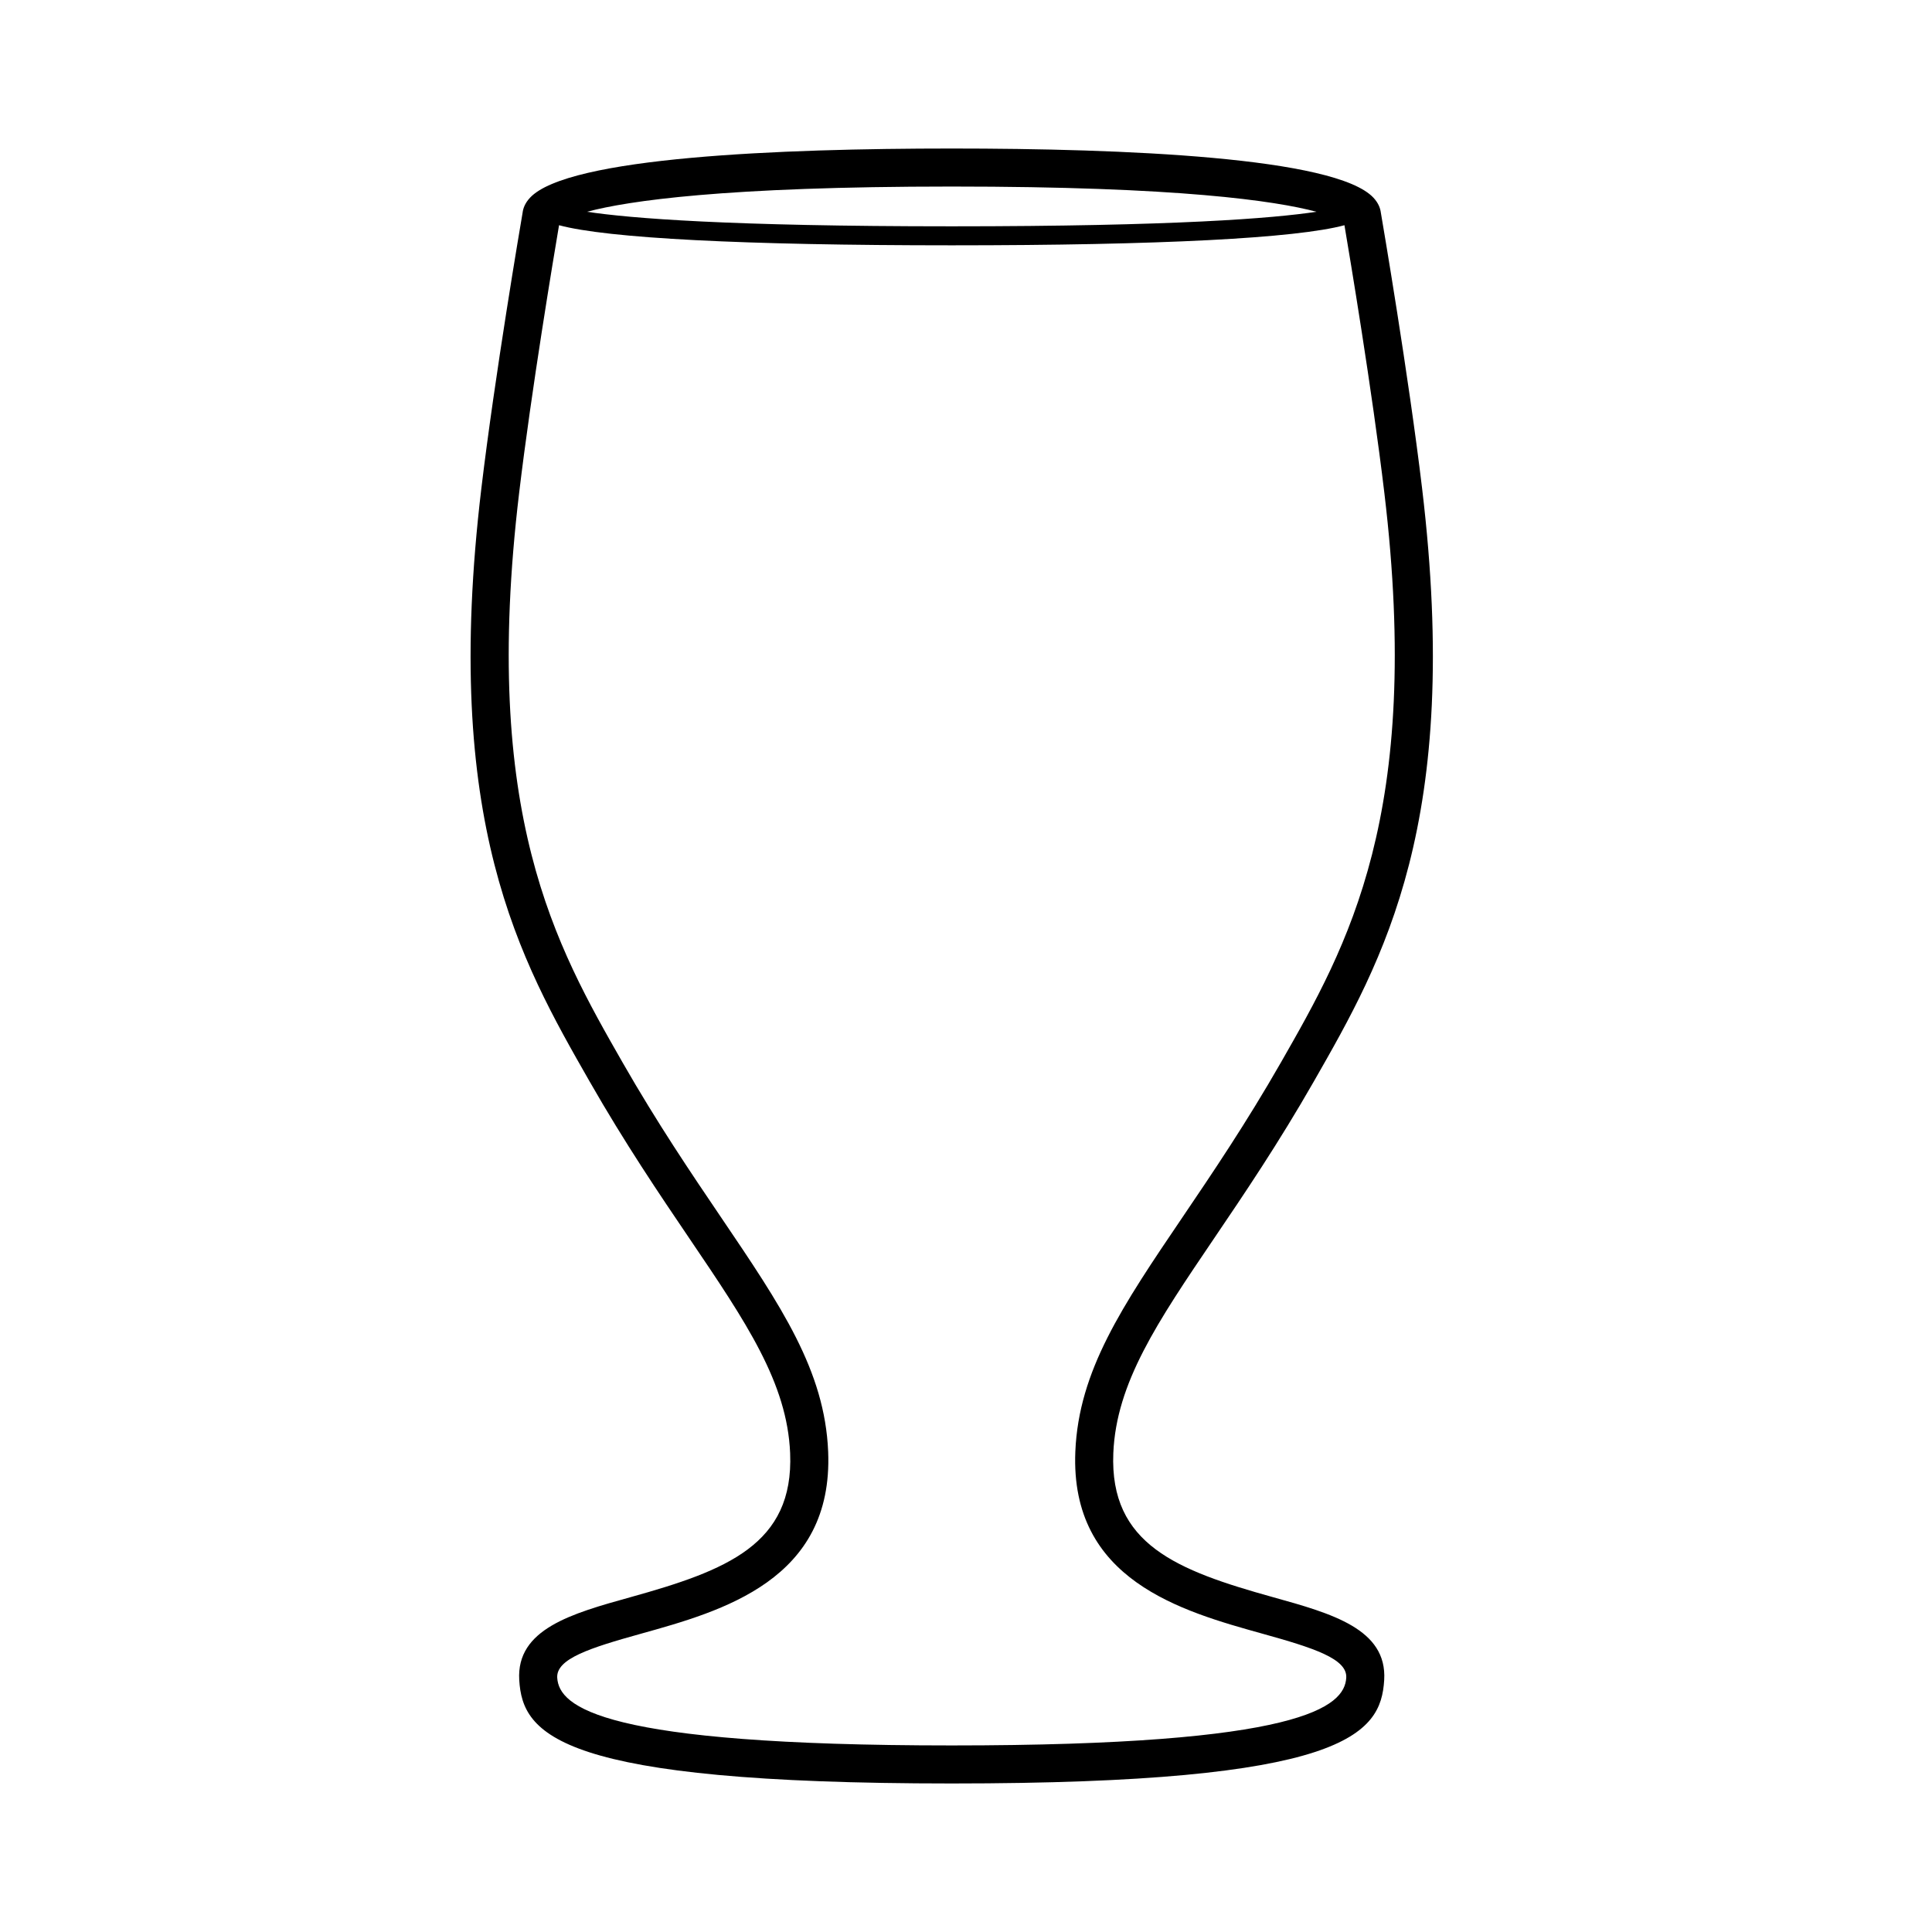 <?xml version="1.0" encoding="UTF-8"?>
<!-- Uploaded to: ICON Repo, www.svgrepo.com, Generator: ICON Repo Mixer Tools -->
<svg fill="#000000" width="800px" height="800px" version="1.1" viewBox="144 144 512 512" xmlns="http://www.w3.org/2000/svg">
 <path d="m481.33 567.26c-25.398-7.074-43.293-13.953-42.289-38.16 0.773-18.629 11.652-34.688 26.699-56.906 8.004-11.816 17.078-25.219 26.484-41.672 18.383-32.148 39.219-68.586 28.648-157.08-3.582-30.012-10.406-70.023-10.938-73.121-0.129-1.043-0.594-2.469-1.957-3.926-10.059-10.77-66.324-13.035-111.76-13.035-45.43 0-101.7 2.266-111.76 13.039-1.363 1.457-1.832 2.883-1.957 3.926-0.531 3.102-7.356 43.109-10.938 73.121-10.566 88.492 10.27 124.93 28.648 157.08 9.406 16.453 18.48 29.855 26.484 41.672 15.051 22.219 25.93 38.277 26.699 56.906 1.004 24.207-16.891 31.086-42.289 38.16-15.59 4.34-30.32 8.441-29.5 21.973 0.879 14.441 10.301 27.402 114.61 27.402s113.73-12.961 114.61-27.406c0.824-13.527-13.906-17.633-29.496-21.973zm11.543-367.14c-11.398 1.73-37.434 3.856-96.652 3.856s-85.25-2.125-96.652-3.856c10.859-2.898 36.484-6.684 96.652-6.684 60.172 0 85.793 3.785 96.652 6.684zm-96.652 406.44c-92.738 0-104.08-10.234-104.55-17.938-0.305-5.016 8.574-7.883 22.152-11.66 21.551-6.004 51.066-14.23 49.648-48.273-0.891-21.492-12.438-38.543-28.422-62.141-7.902-11.672-16.859-24.906-26.082-41.023-17.609-30.801-37.57-65.703-27.391-150.88 3.242-27.215 9.184-62.723 10.578-70.961 12.777 3.449 48.832 5.328 104.07 5.328 55.238 0 91.289-1.879 104.07-5.328 1.398 8.238 7.336 43.738 10.578 70.961 10.18 85.176-9.781 120.08-27.391 150.88-9.219 16.117-18.18 29.352-26.082 41.023-15.984 23.598-27.531 40.648-28.422 62.141-1.418 34.047 28.098 42.273 49.648 48.273 13.578 3.777 22.453 6.641 22.148 11.66-0.461 7.707-11.809 17.938-104.55 17.938z"/>
</svg>